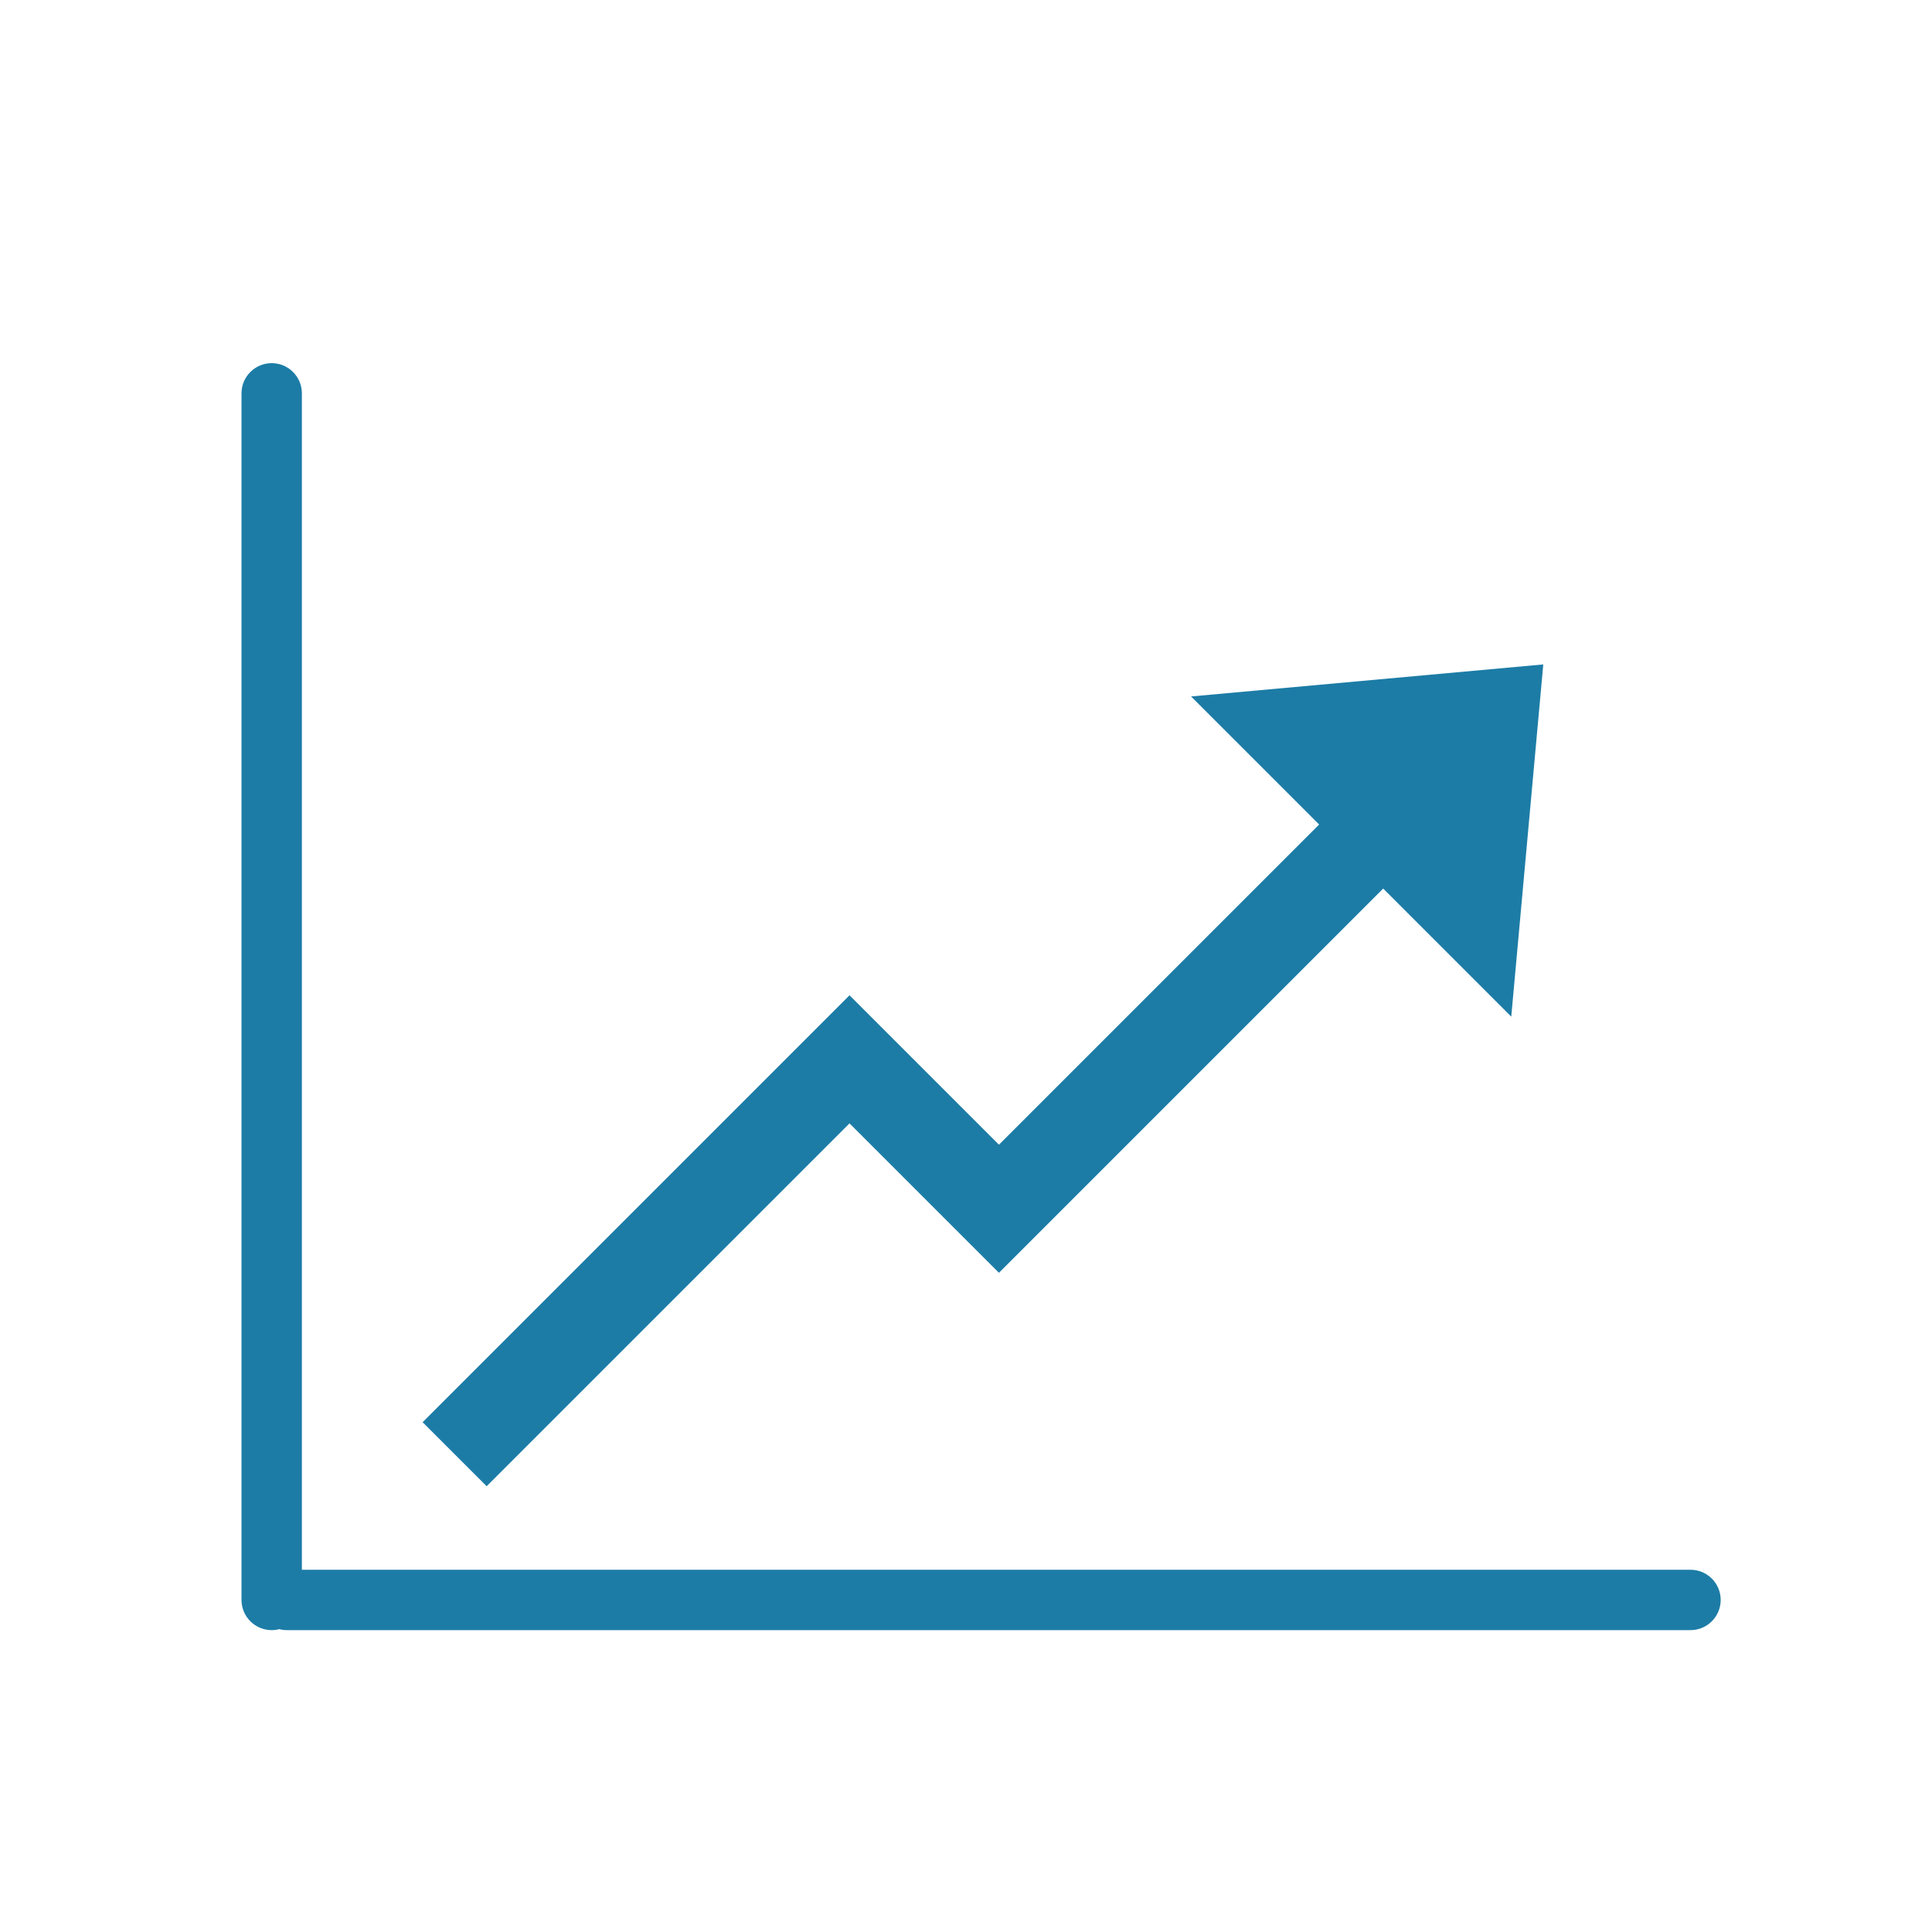 <?xml version="1.0" encoding="UTF-8"?>
<svg width="64px" height="64px" viewBox="0 0 64 64" version="1.1" xmlns="http://www.w3.org/2000/svg" xmlns:xlink="http://www.w3.org/1999/xlink">
    <!-- Generator: Sketch 52.6 (67491) - http://www.bohemiancoding.com/sketch -->
    <title>Icon/64px/maker/kontrastblau</title>
    <desc>Created with Sketch.</desc>
    <g id="Icon/64px/maker/kontrastblau" stroke="none" stroke-width="1" fill="none" fill-rule="evenodd">
        <path d="M10,52 L56,52 C56.552,52 57,52.448 57,53 C57,53.552 56.552,54 56,54 L9.5,54 C9.414,54 9.33,53.989 9.25,53.968 C9.17,53.989 9.086,54 9,54 C8.448,54 8,53.552 8,53 L8,13.03 C8,12.478 8.448,12.03 9,12.03 C9.552,12.03 10,12.478 10,13.03 L10,52 Z" id="Combined-Shape" fill="#1C7CA6" fill-rule="nonzero"></path>
        <path d="M34.213,42.213 L30.213,42.213 L30.213,59.213 L27.213,59.213 L27.213,39.213 L30.213,39.213 L34.213,39.213 L34.213,24.213 L28.213,24.213 L35.713,15.213 L43.213,24.213 L37.213,24.213 L37.213,42.213 L34.213,42.213 Z" id="Combined-Shape" fill="#1C7CA6" transform="translate(35.213, 37.213) rotate(-315) translate(-35.213, -37.213) "></path>
    </g>
</svg>